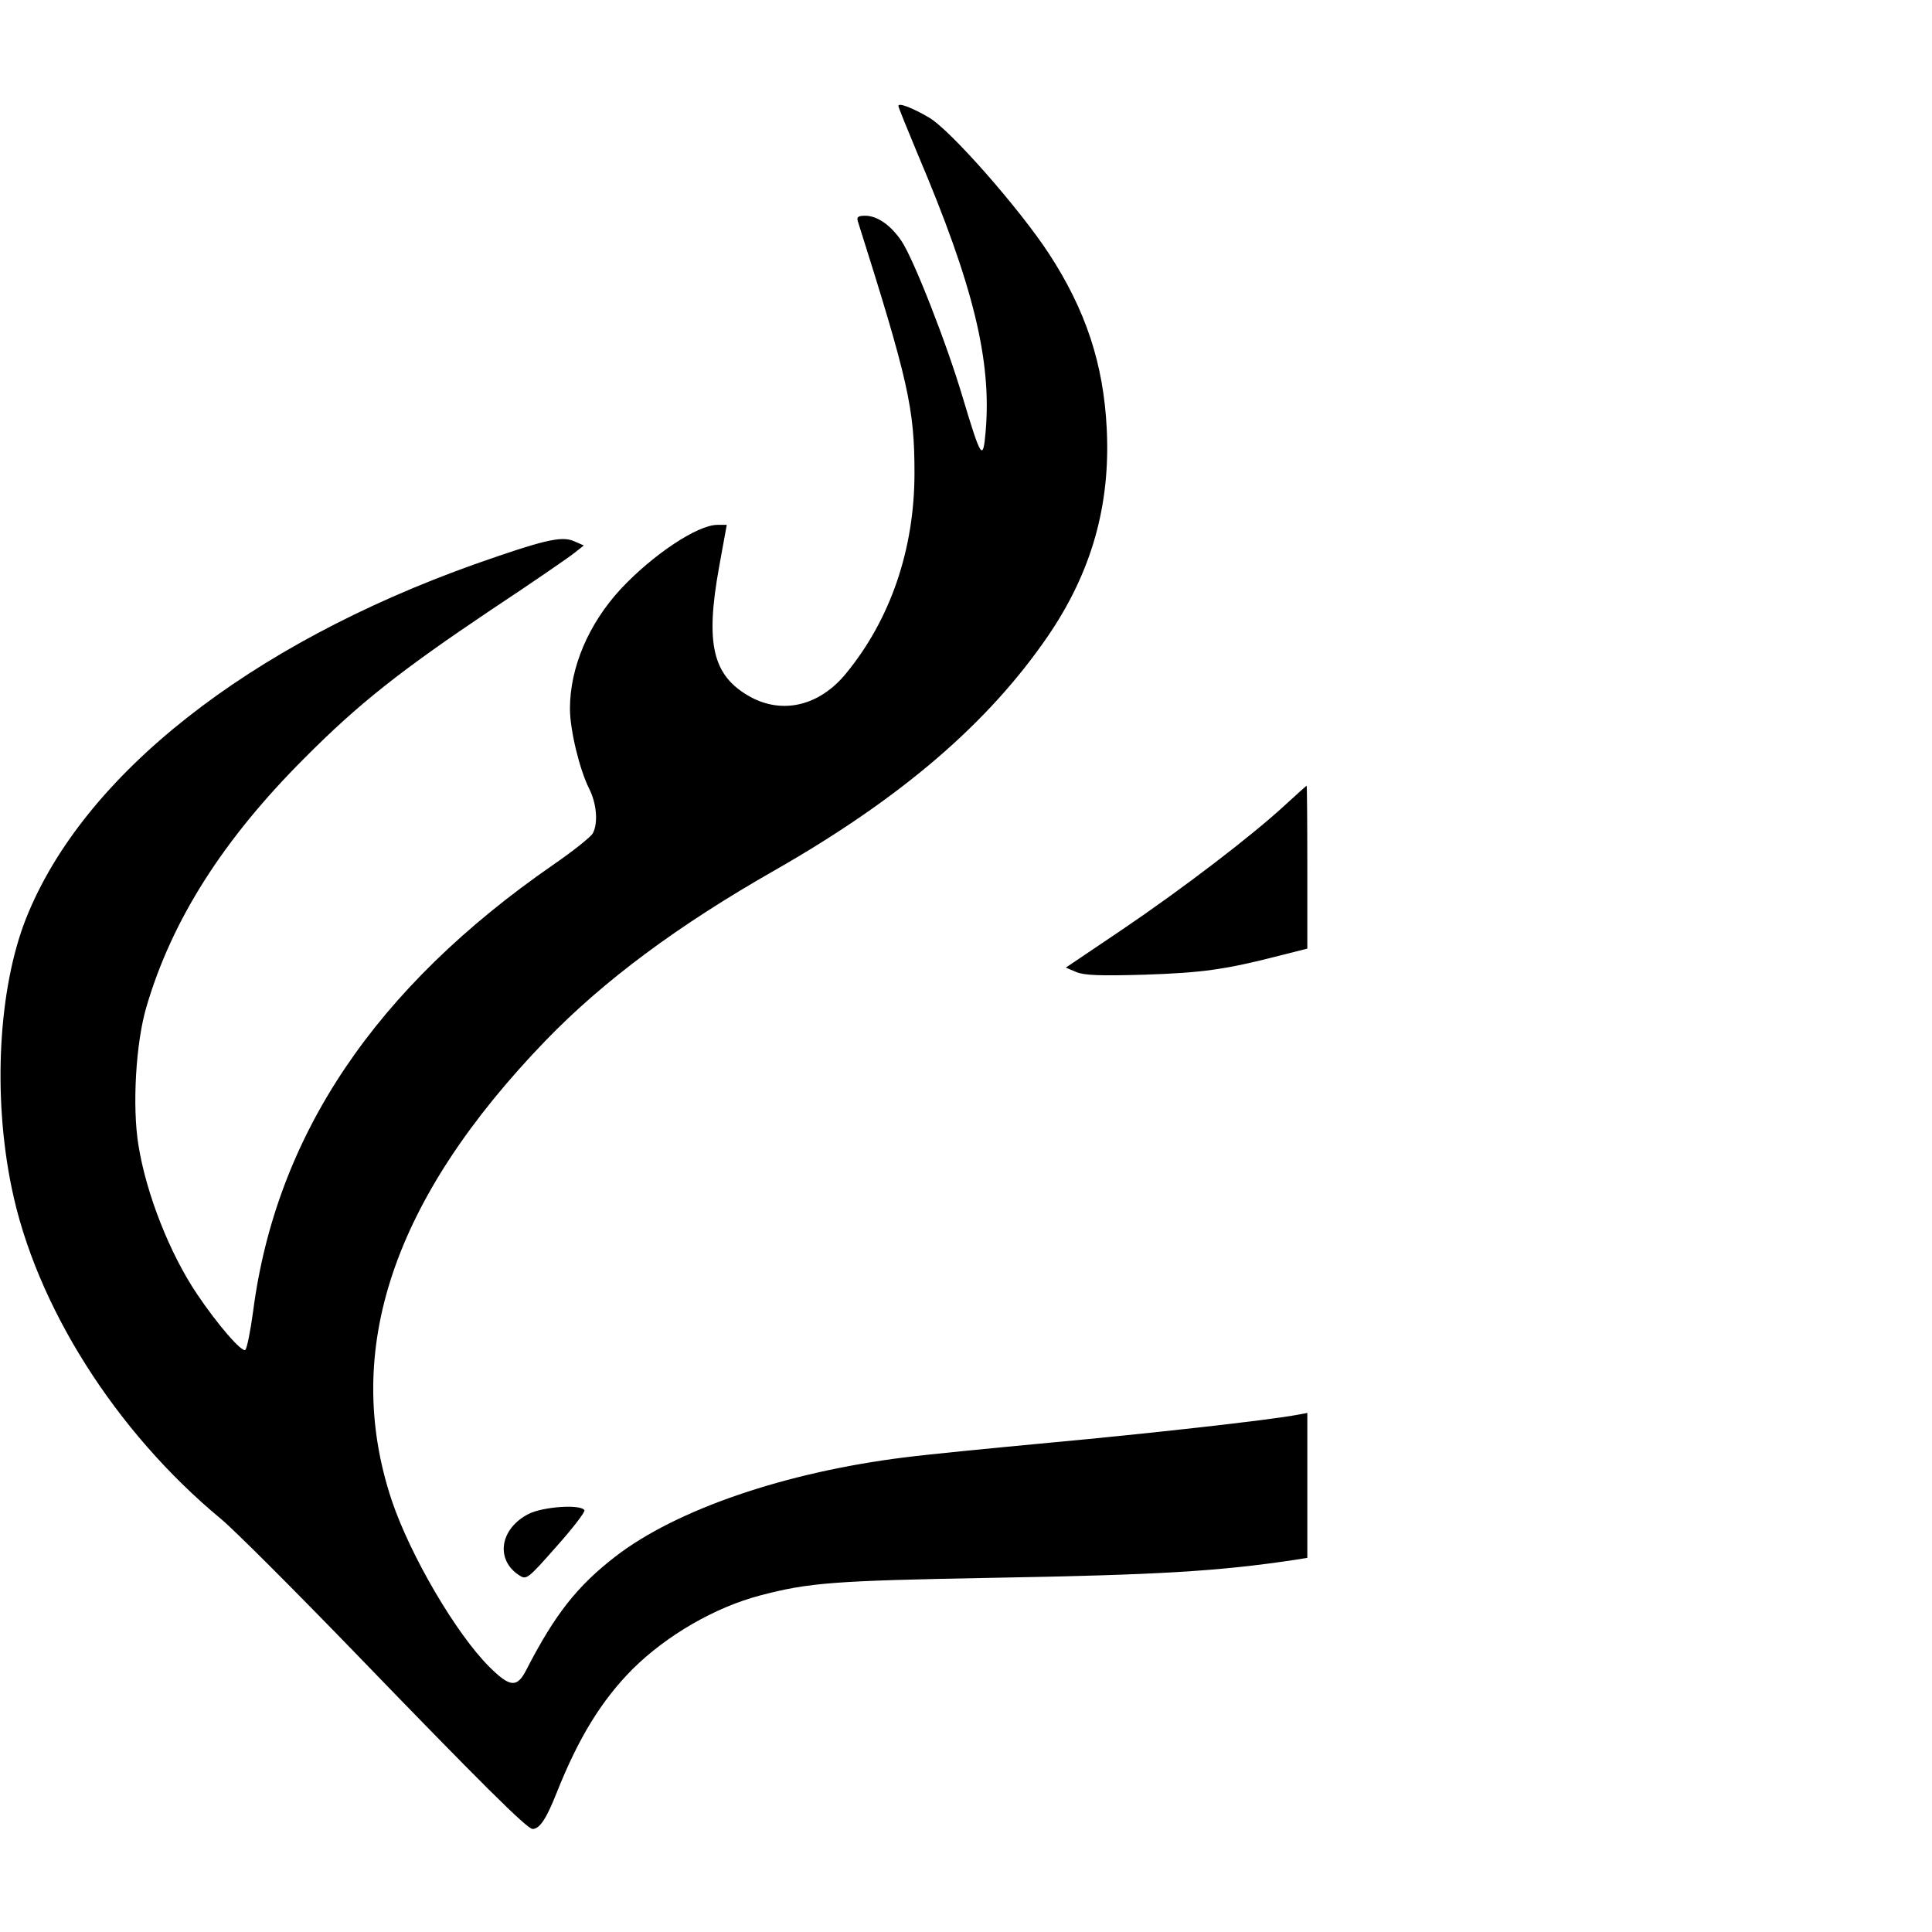 <?xml version="1.0" standalone="no"?>
<!DOCTYPE svg PUBLIC "-//W3C//DTD SVG 20010904//EN"
 "http://www.w3.org/TR/2001/REC-SVG-20010904/DTD/svg10.dtd">
<svg version="1.0" xmlns="http://www.w3.org/2000/svg"
 width="600pt" height="600pt" viewBox="0 0 600 600"
 preserveAspectRatio="xMidYMid meet">
<g transform="translate(0,600) scale(0.1,-0.1)"
fill="#000000" stroke="none">
<path d="M2790 5671 c0 -4 28 -73 61 -152 172 -405 229 -639 210 -859 -8 -94
-14 -85 -71 105 -50 169 -153 431 -190 486 -33 49 -75 79 -113 79 -22 0 -27
-4 -23 -17 157 -496 176 -581 176 -782 0 -236 -74 -454 -213 -623 -82 -100
-197 -128 -299 -71 -115 65 -138 163 -95 401 l24 132 -29 0 c-62 0 -201 -93
-300 -199 -100 -108 -158 -244 -158 -372 0 -66 30 -190 60 -249 23 -46 28
-106 11 -138 -6 -11 -61 -55 -122 -97 -554 -383 -862 -841 -933 -1388 -8 -60
-19 -114 -24 -119 -10 -10 -87 79 -150 173 -85 126 -158 312 -182 462 -20 121
-8 321 25 431 79 269 238 519 490 771 168 169 297 271 580 461 127 84 243 164
259 177 l29 23 -32 14 c-39 16 -95 2 -306 -72 -704 -251 -1217 -655 -1394
-1100 -86 -217 -104 -550 -45 -836 75 -367 323 -758 650 -1029 39 -32 223
-216 409 -408 400 -414 542 -555 559 -555 22 0 43 32 75 113 68 171 139 286
235 383 107 106 256 192 396 229 152 40 228 46 725 55 512 9 699 20 938 56
l37 6 0 225 0 225 -32 -6 c-91 -17 -470 -59 -763 -86 -181 -17 -386 -37 -455
-46 -371 -46 -710 -162 -899 -308 -119 -92 -188 -180 -276 -351 -29 -57 -50
-56 -114 7 -104 103 -247 347 -305 520 -154 465 4 935 479 1427 180 186 410
357 714 530 390 223 660 455 845 725 136 199 195 407 183 645 -10 201 -65 368
-180 544 -91 139 -306 384 -372 422 -51 30 -95 47 -95 36z"/>
<path d="M3990 3499 c-103 -95 -316 -258 -505 -386 l-175 -118 33 -14 c25 -10
71 -12 212 -8 179 6 251 16 418 59 l87 22 0 253 c0 139 -1 253 -2 253 -2 -1
-32 -28 -68 -61z"/>
<path d="M1643 1299 c-90 -45 -106 -142 -31 -191 23 -15 26 -13 116 89 51 57
90 108 87 113 -12 19 -127 11 -172 -11z"/>
</g>
</svg>
